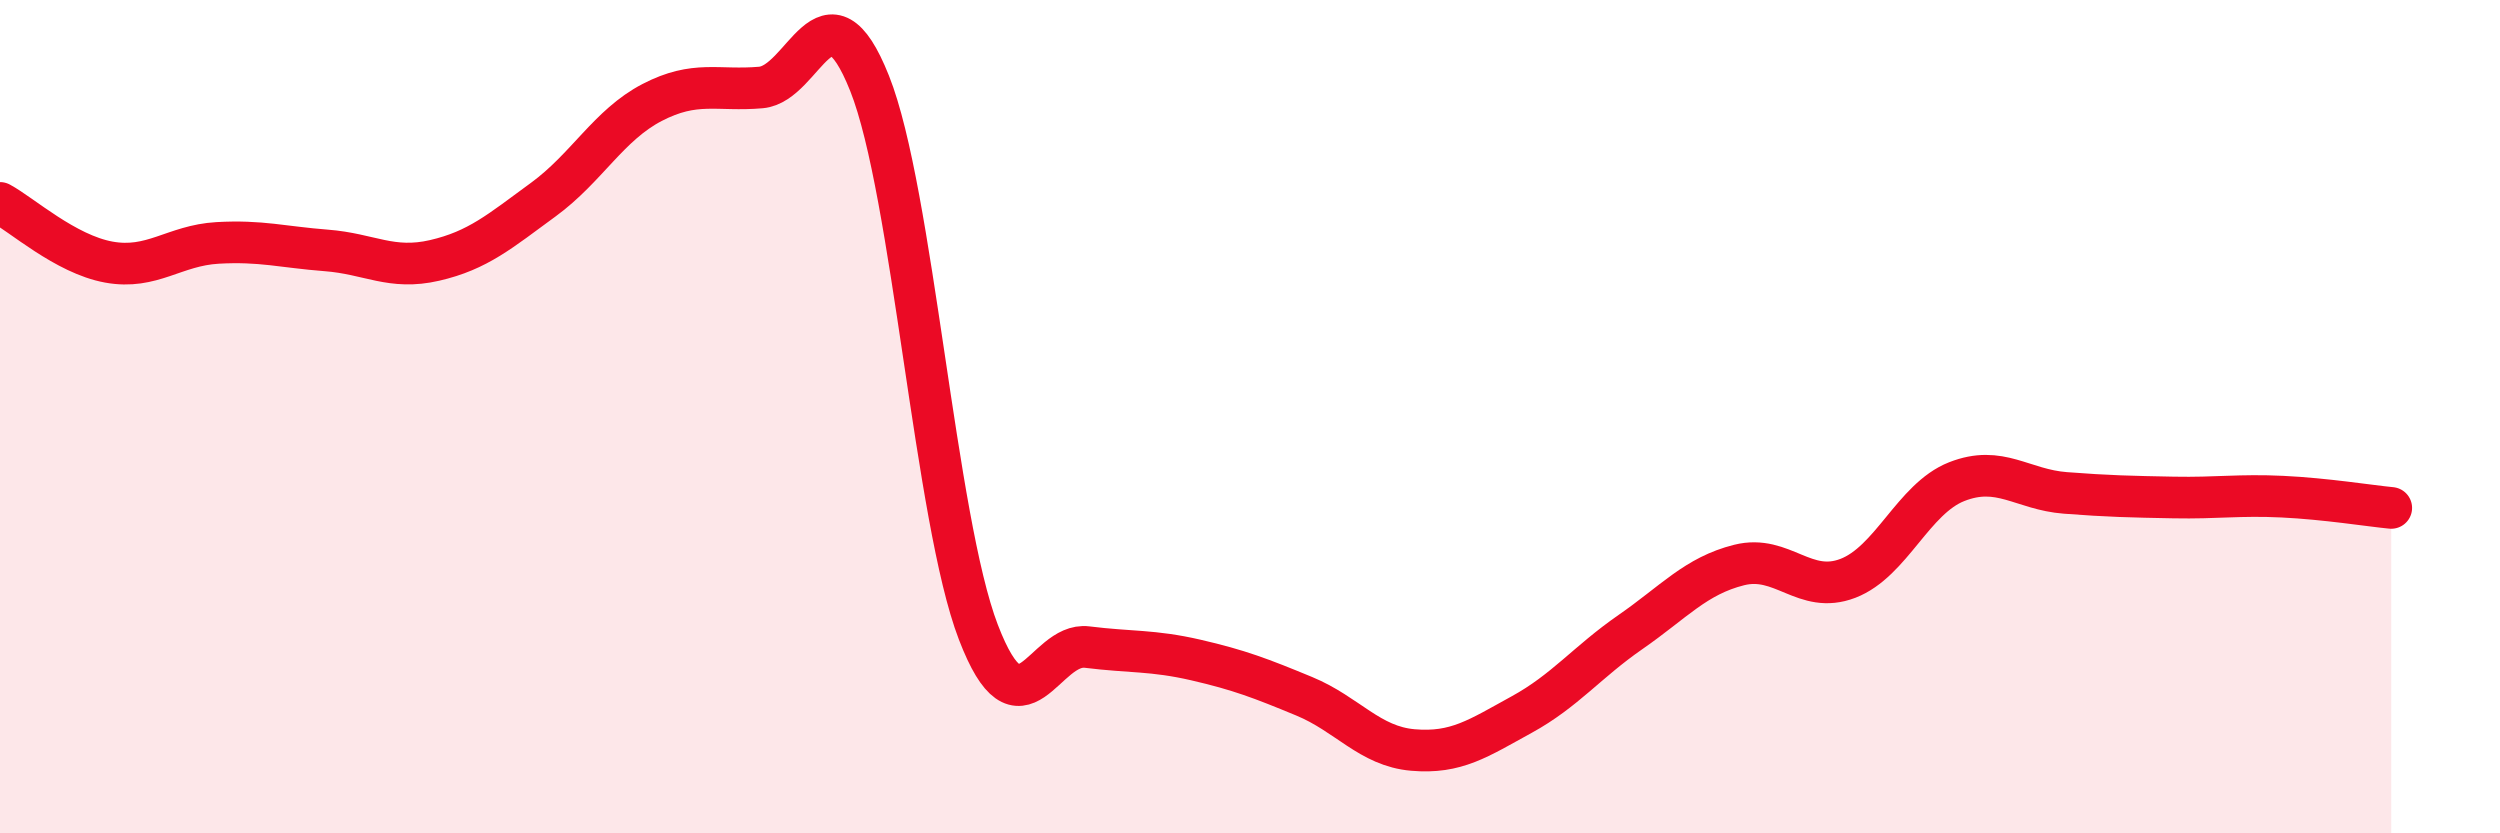 
    <svg width="60" height="20" viewBox="0 0 60 20" xmlns="http://www.w3.org/2000/svg">
      <path
        d="M 0,4.87 C 0.52,5.15 1.57,6.1 2.61,6.29 C 3.65,6.48 4.18,5.89 5.22,5.83 C 6.26,5.77 6.79,5.93 7.83,6.01 C 8.87,6.09 9.39,6.49 10.43,6.25 C 11.47,6.01 12,5.55 13.04,4.79 C 14.08,4.03 14.61,3 15.65,2.46 C 16.69,1.92 17.22,2.19 18.26,2.1 C 19.3,2.01 19.83,-0.61 20.87,2 C 21.91,4.61 22.44,12.46 23.48,15.17 C 24.52,17.88 25.05,15.4 26.09,15.53 C 27.13,15.66 27.66,15.6 28.7,15.84 C 29.74,16.08 30.26,16.28 31.3,16.71 C 32.34,17.14 32.87,17.91 33.91,18 C 34.95,18.09 35.48,17.72 36.52,17.15 C 37.56,16.58 38.09,15.89 39.13,15.17 C 40.17,14.45 40.7,13.82 41.74,13.56 C 42.78,13.3 43.31,14.28 44.35,13.88 C 45.39,13.48 45.92,11.97 46.96,11.56 C 48,11.15 48.53,11.75 49.57,11.83 C 50.61,11.91 51.13,11.92 52.17,11.94 C 53.21,11.96 53.74,11.87 54.78,11.92 C 55.82,11.97 56.87,12.14 57.39,12.19L57.39 20L0 20Z"
        fill="#EB0A25"
        opacity="0.1"
        stroke-linecap="round"
        stroke-linejoin="round"
      />
      <path
        d="M 0,4.87 C 0.52,5.15 1.57,6.1 2.61,6.29 C 3.65,6.48 4.18,5.89 5.22,5.83 C 6.26,5.77 6.79,5.93 7.83,6.01 C 8.87,6.09 9.39,6.49 10.43,6.25 C 11.47,6.01 12,5.55 13.04,4.79 C 14.08,4.03 14.61,3 15.65,2.46 C 16.69,1.92 17.22,2.19 18.26,2.1 C 19.3,2.01 19.83,-0.61 20.87,2 C 21.91,4.61 22.44,12.46 23.48,15.17 C 24.52,17.88 25.05,15.4 26.09,15.53 C 27.13,15.66 27.66,15.6 28.7,15.84 C 29.74,16.08 30.26,16.28 31.3,16.71 C 32.34,17.14 32.87,17.91 33.91,18 C 34.95,18.09 35.48,17.72 36.52,17.15 C 37.56,16.58 38.09,15.89 39.13,15.17 C 40.17,14.45 40.7,13.82 41.74,13.56 C 42.78,13.3 43.31,14.28 44.35,13.88 C 45.39,13.48 45.92,11.97 46.96,11.56 C 48,11.15 48.53,11.75 49.57,11.83 C 50.61,11.91 51.13,11.92 52.17,11.94 C 53.21,11.96 53.74,11.87 54.78,11.92 C 55.82,11.97 56.87,12.14 57.39,12.19"
        stroke="#EB0A25"
        stroke-width="1"
        fill="none"
        stroke-linecap="round"
        stroke-linejoin="round"
      />
    </svg>
  